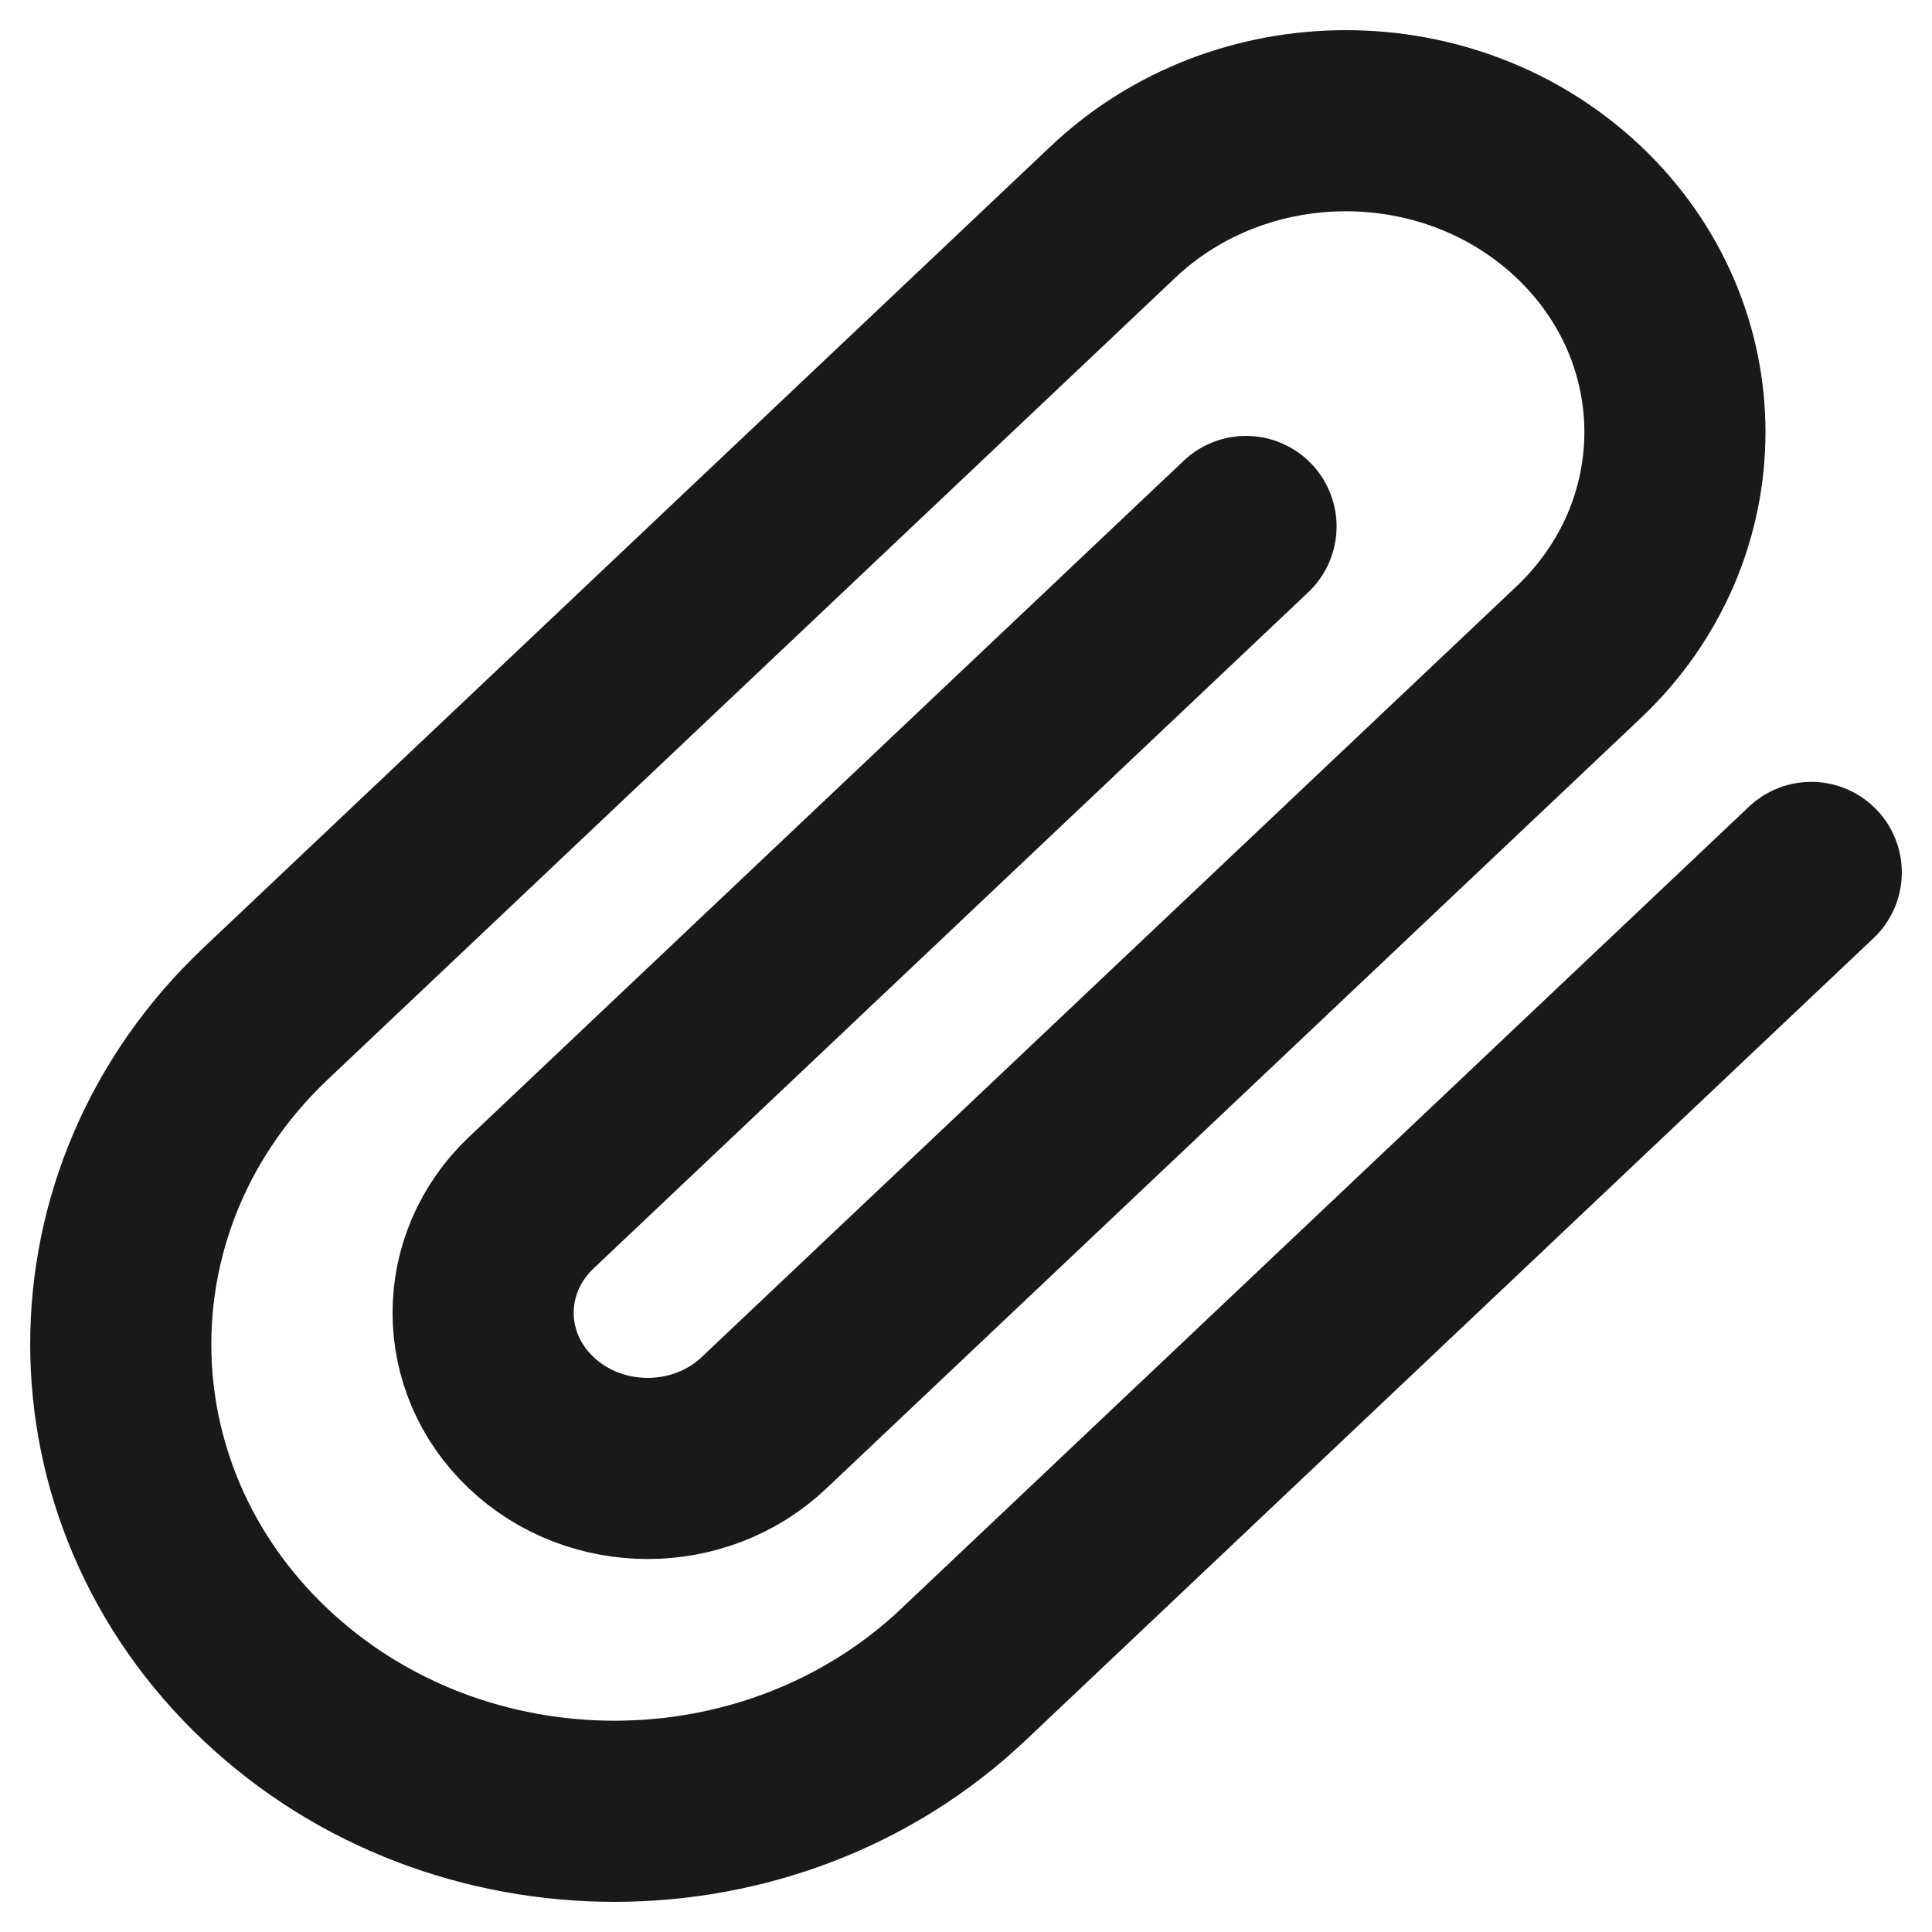 <svg width="16" height="16" viewBox="0 0 16 16" fill="none" xmlns="http://www.w3.org/2000/svg">
<path d="M15 7.225L7.979 13.867C6.383 15.378 3.794 15.378 2.197 13.867C0.601 12.357 0.601 9.908 2.197 8.397L9.218 1.755C10.283 0.748 12.008 0.748 13.073 1.755C14.137 2.762 14.137 4.395 13.073 5.402L6.327 11.783C5.795 12.287 4.932 12.287 4.4 11.783C3.868 11.28 3.868 10.464 4.4 9.96L10.319 4.36" stroke="#191919" stroke-width="1.5" stroke-linecap="round" stroke-linejoin="round"/>
</svg>
